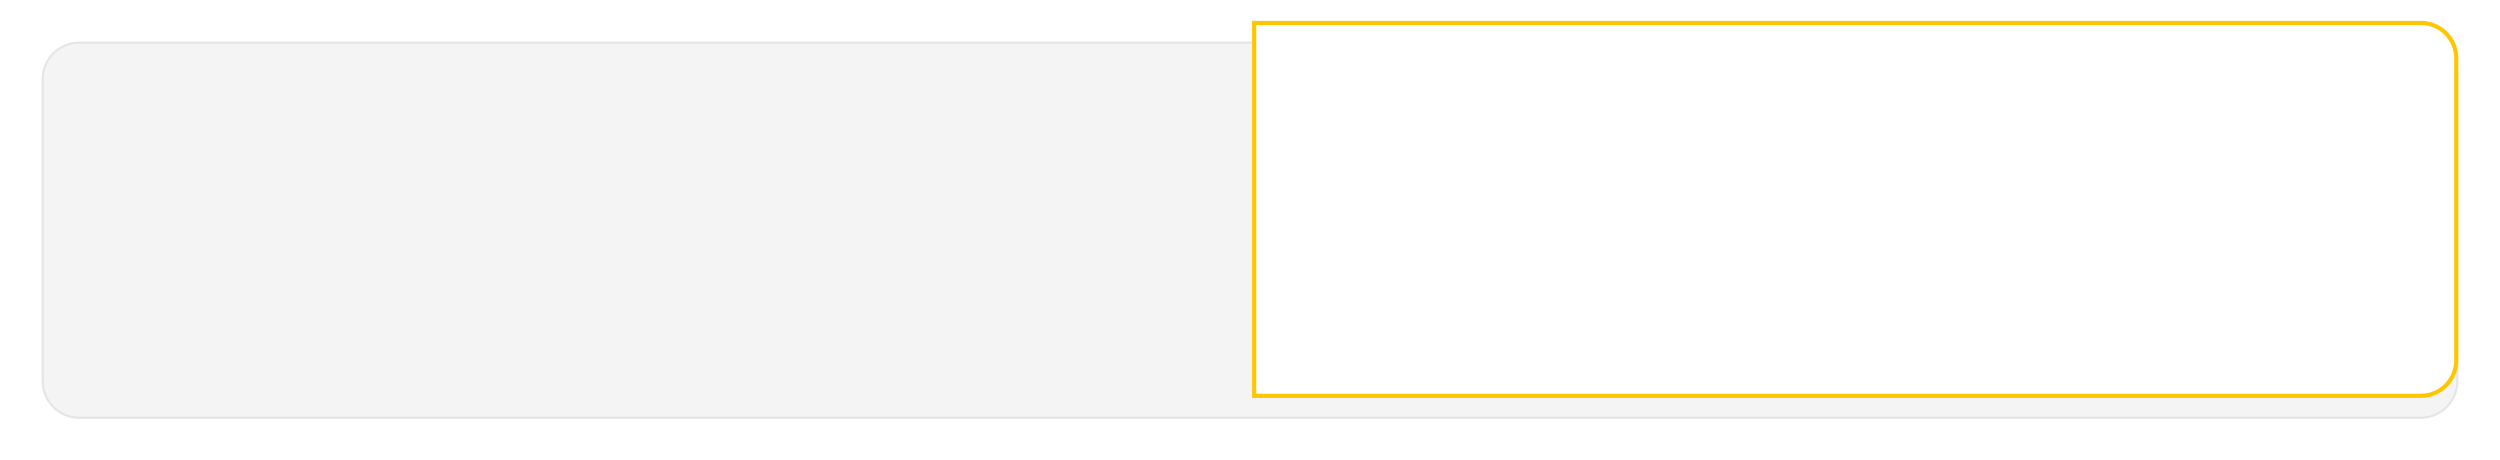 <?xml version="1.0" encoding="UTF-8"?> <svg xmlns="http://www.w3.org/2000/svg" width="1200" height="221" viewBox="0 0 1200 221" fill="none"> <g filter="url(#filter0_d)"> <path d="M20 28C20 18.059 28.059 10 38 10H1162C1171.94 10 1180 18.059 1180 28V173C1180 182.941 1171.94 191 1162 191H38C28.059 191 20 182.941 20 173V28Z" fill="#F4F4F4"></path> <path d="M38 10.5H1162C1171.67 10.5 1179.5 18.335 1179.5 28V173C1179.5 182.665 1171.67 190.5 1162 190.5H38C28.335 190.5 20.5 182.665 20.5 173V28C20.5 18.335 28.335 10.5 38 10.5Z" stroke="#E5E5E5"></path> </g> <path d="M602 11H1162C1171.39 11 1179 18.611 1179 28V173C1179 182.389 1171.39 190 1162 190H602V11Z" fill="white" stroke="#FEC600" stroke-width="2"></path> <defs> <filter id="filter0_d" x="0" y="0" width="1200" height="221" filterUnits="userSpaceOnUse" color-interpolation-filters="sRGB"> <feFlood flood-opacity="0" result="BackgroundImageFix"></feFlood> <feColorMatrix in="SourceAlpha" type="matrix" values="0 0 0 0 0 0 0 0 0 0 0 0 0 0 0 0 0 0 127 0"></feColorMatrix> <feOffset dy="10"></feOffset> <feGaussianBlur stdDeviation="10"></feGaussianBlur> <feColorMatrix type="matrix" values="0 0 0 0 0 0 0 0 0 0 0 0 0 0 0 0 0 0 0.05 0"></feColorMatrix> <feBlend mode="normal" in2="BackgroundImageFix" result="effect1_dropShadow"></feBlend> <feBlend mode="normal" in="SourceGraphic" in2="effect1_dropShadow" result="shape"></feBlend> </filter> </defs> </svg> 